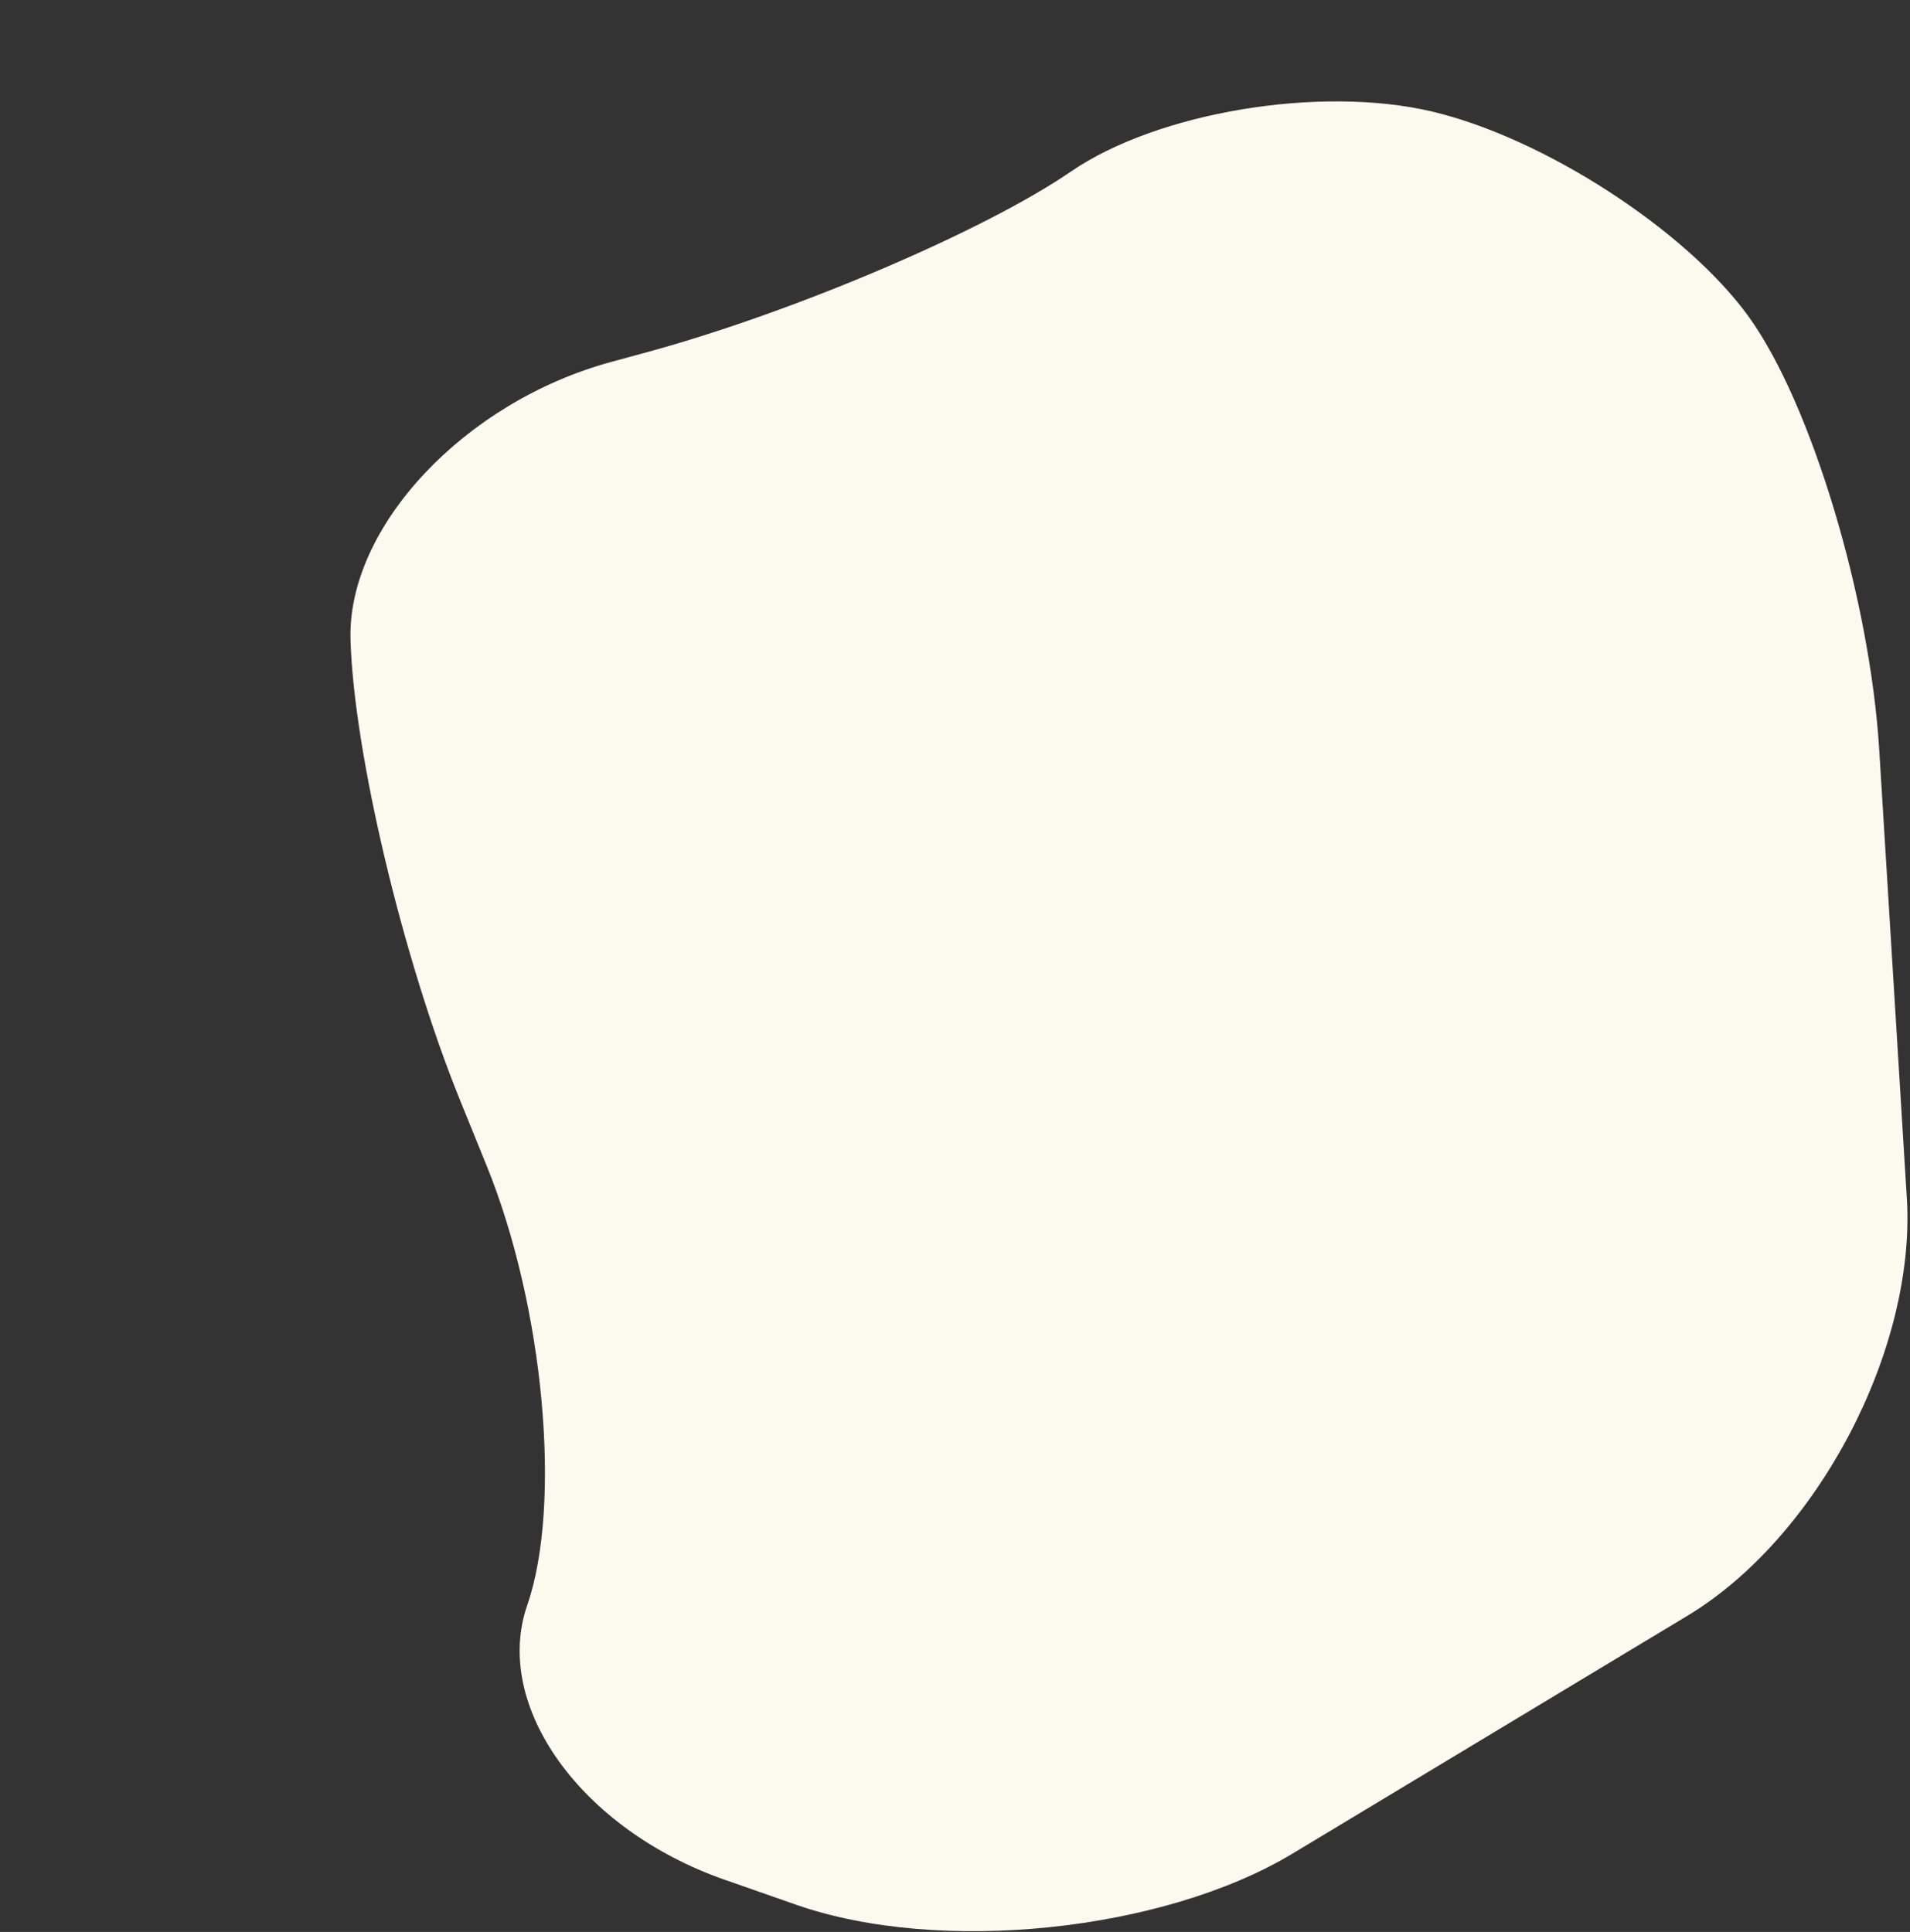 <?xml version="1.0" encoding="UTF-8"?><svg id="a" xmlns="http://www.w3.org/2000/svg" width="692" height="700" viewBox="0 0 692 700"><rect x="0" y="0" width="692" height="700" fill="#333333" stroke="none"/><defs><style>.e{fill:#fcf9ef;}</style></defs><path class="e" d="M690.86,434.05c3.38,54.9-32.4,123.03-79.52,151.41l-142.94,86.1c-47.11,28.38-128.13,36.73-180.04,18.56l-25.92-9.07c-51.91-18.17-84.05-62.92-71.42-99.43,12.63-36.51,6.05-108.08-14.63-159.05l-9.72-23.95c-20.68-50.97-38.53-126.08-39.68-166.93s41.33-86.08,94.4-100.54l13.03-3.55c53.07-14.45,122.17-43.9,153.56-65.43,31.39-21.54,90.27-31.33,130.84-21.76s92.25,43.08,114.84,74.47c22.58,31.39,43.83,101.98,47.2,156.88l9.99,162.28Z"/></svg>